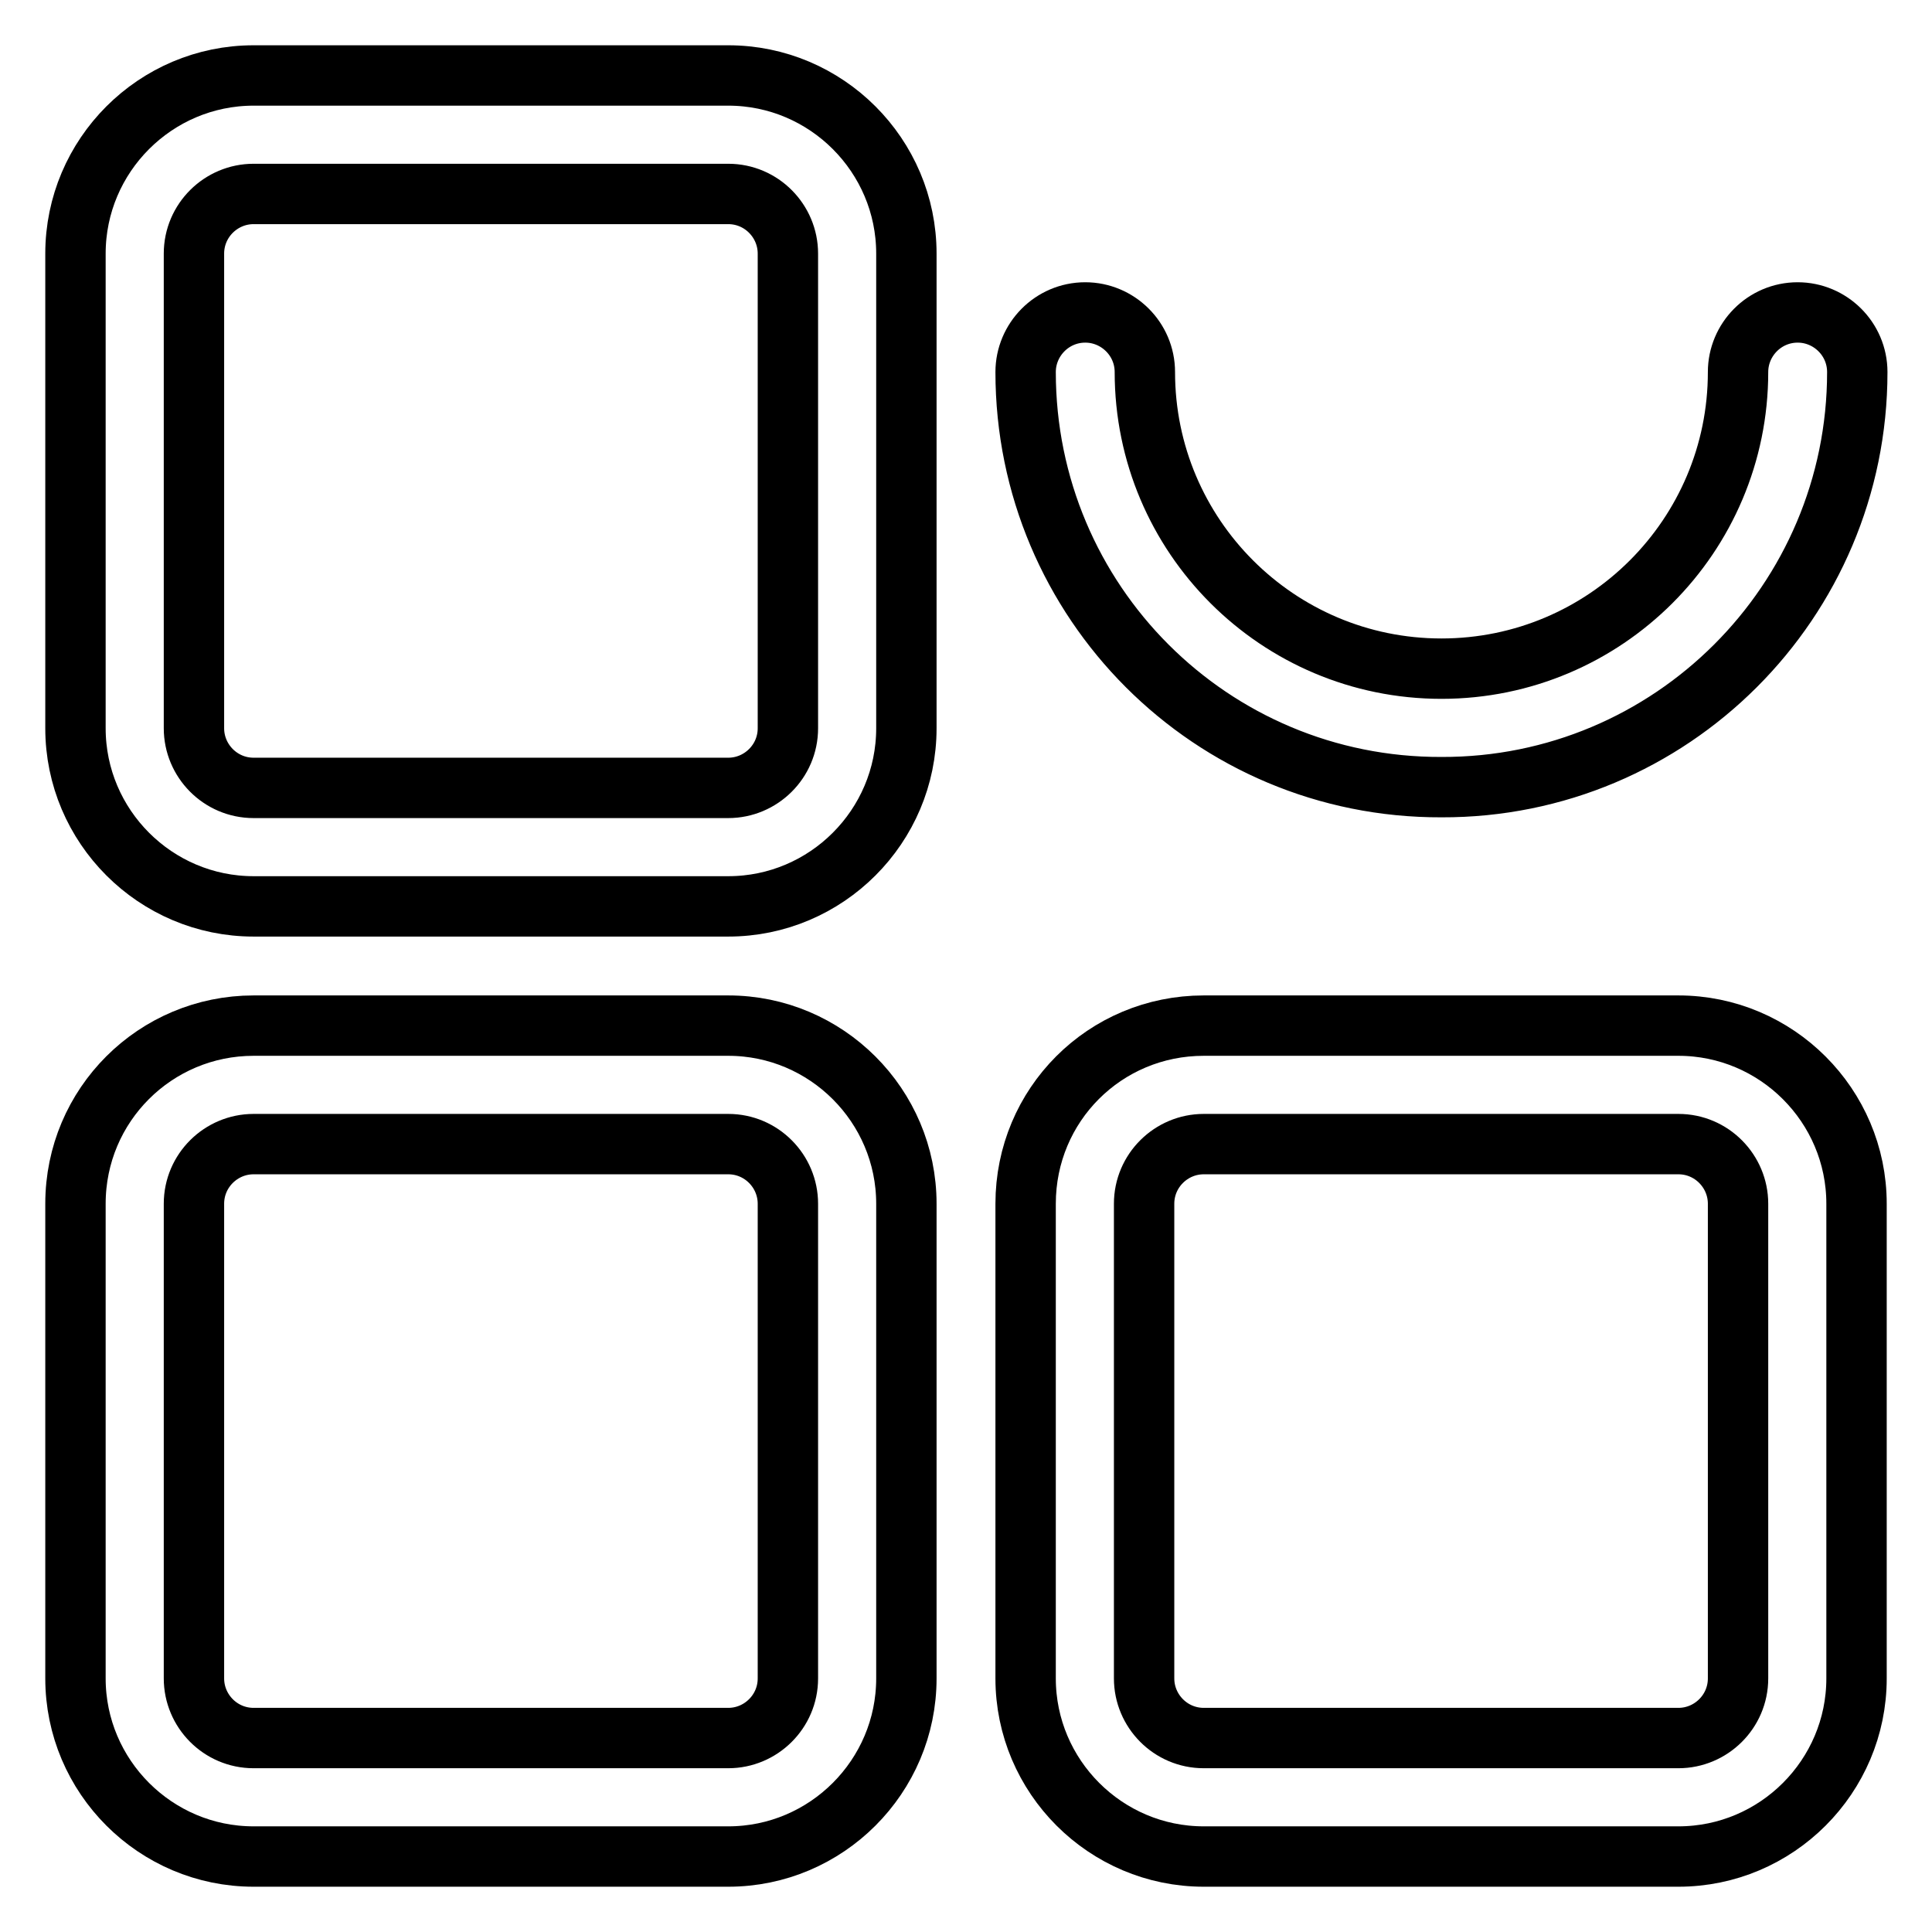 <?xml version="1.0" encoding="utf-8"?>
<!-- Svg Vector Icons : http://www.onlinewebfonts.com/icon -->
<!DOCTYPE svg PUBLIC "-//W3C//DTD SVG 1.1//EN" "http://www.w3.org/Graphics/SVG/1.1/DTD/svg11.dtd">
<svg version="1.1" xmlns="http://www.w3.org/2000/svg" xmlns:xlink="http://www.w3.org/1999/xlink" x="0px" y="0px" viewBox="0 0 256 256" enable-background="new 0 0 256 256" xml:space="preserve">
<g> <path stroke-width="8" fill-opacity="0" stroke="#000000"  d="M33.6,25.7c-4.3,0-7.9,3.5-7.9,7.9v62.9c0,4.3,3.5,7.9,7.9,7.9l0,0h62.9c4.3,0,7.9-3.5,7.9-7.9l0,0V33.6 c0-4.3-3.5-7.9-7.9-7.9l0,0H33.6z M33.6,10h62.9c13,0,23.6,10.6,23.6,23.6v62.9c0,13-10.6,23.6-23.6,23.6H33.6 c-13,0-23.6-10.6-23.6-23.6l0,0V33.6C10,20.6,20.6,10,33.6,10z M135.9,49.3c0-4.3,3.5-7.9,7.9-7.9c4.3,0,7.9,3.5,7.9,7.9 c0,21.7,17.6,39.3,39.3,39.3c21.7,0,39.3-17.6,39.3-39.3c0,0,0,0,0,0c0-4.3,3.5-7.9,7.9-7.9c4.3,0,7.9,3.5,7.9,7.9 c0,30.4-24.7,55.1-55.1,55C160.5,104.4,135.9,79.7,135.9,49.3L135.9,49.3z M33.6,151.6c-4.3,0-7.9,3.5-7.9,7.9v62.9 c0,4.3,3.5,7.9,7.9,7.9h62.9c4.3,0,7.9-3.5,7.9-7.9v-62.9c0-4.3-3.5-7.9-7.9-7.9H33.6z M33.6,135.9h62.9c13,0,23.6,10.6,23.6,23.6 v62.9c0,13-10.6,23.6-23.6,23.6H33.6c-13,0-23.6-10.6-23.6-23.6v-62.9C10,146.4,20.6,135.9,33.6,135.9z M159.5,151.6 c-4.3,0-7.9,3.5-7.9,7.9v62.9c0,4.3,3.5,7.9,7.9,7.9h62.9c4.3,0,7.9-3.5,7.9-7.9v-62.9c0-4.3-3.5-7.9-7.9-7.9H159.5z M159.5,135.9 h62.9c13,0,23.6,10.6,23.6,23.6v62.9c0,13-10.6,23.6-23.6,23.6h-62.9c-13,0-23.6-10.6-23.6-23.6v-62.9 C135.9,146.4,146.4,135.9,159.5,135.9z"/></g>
</svg>